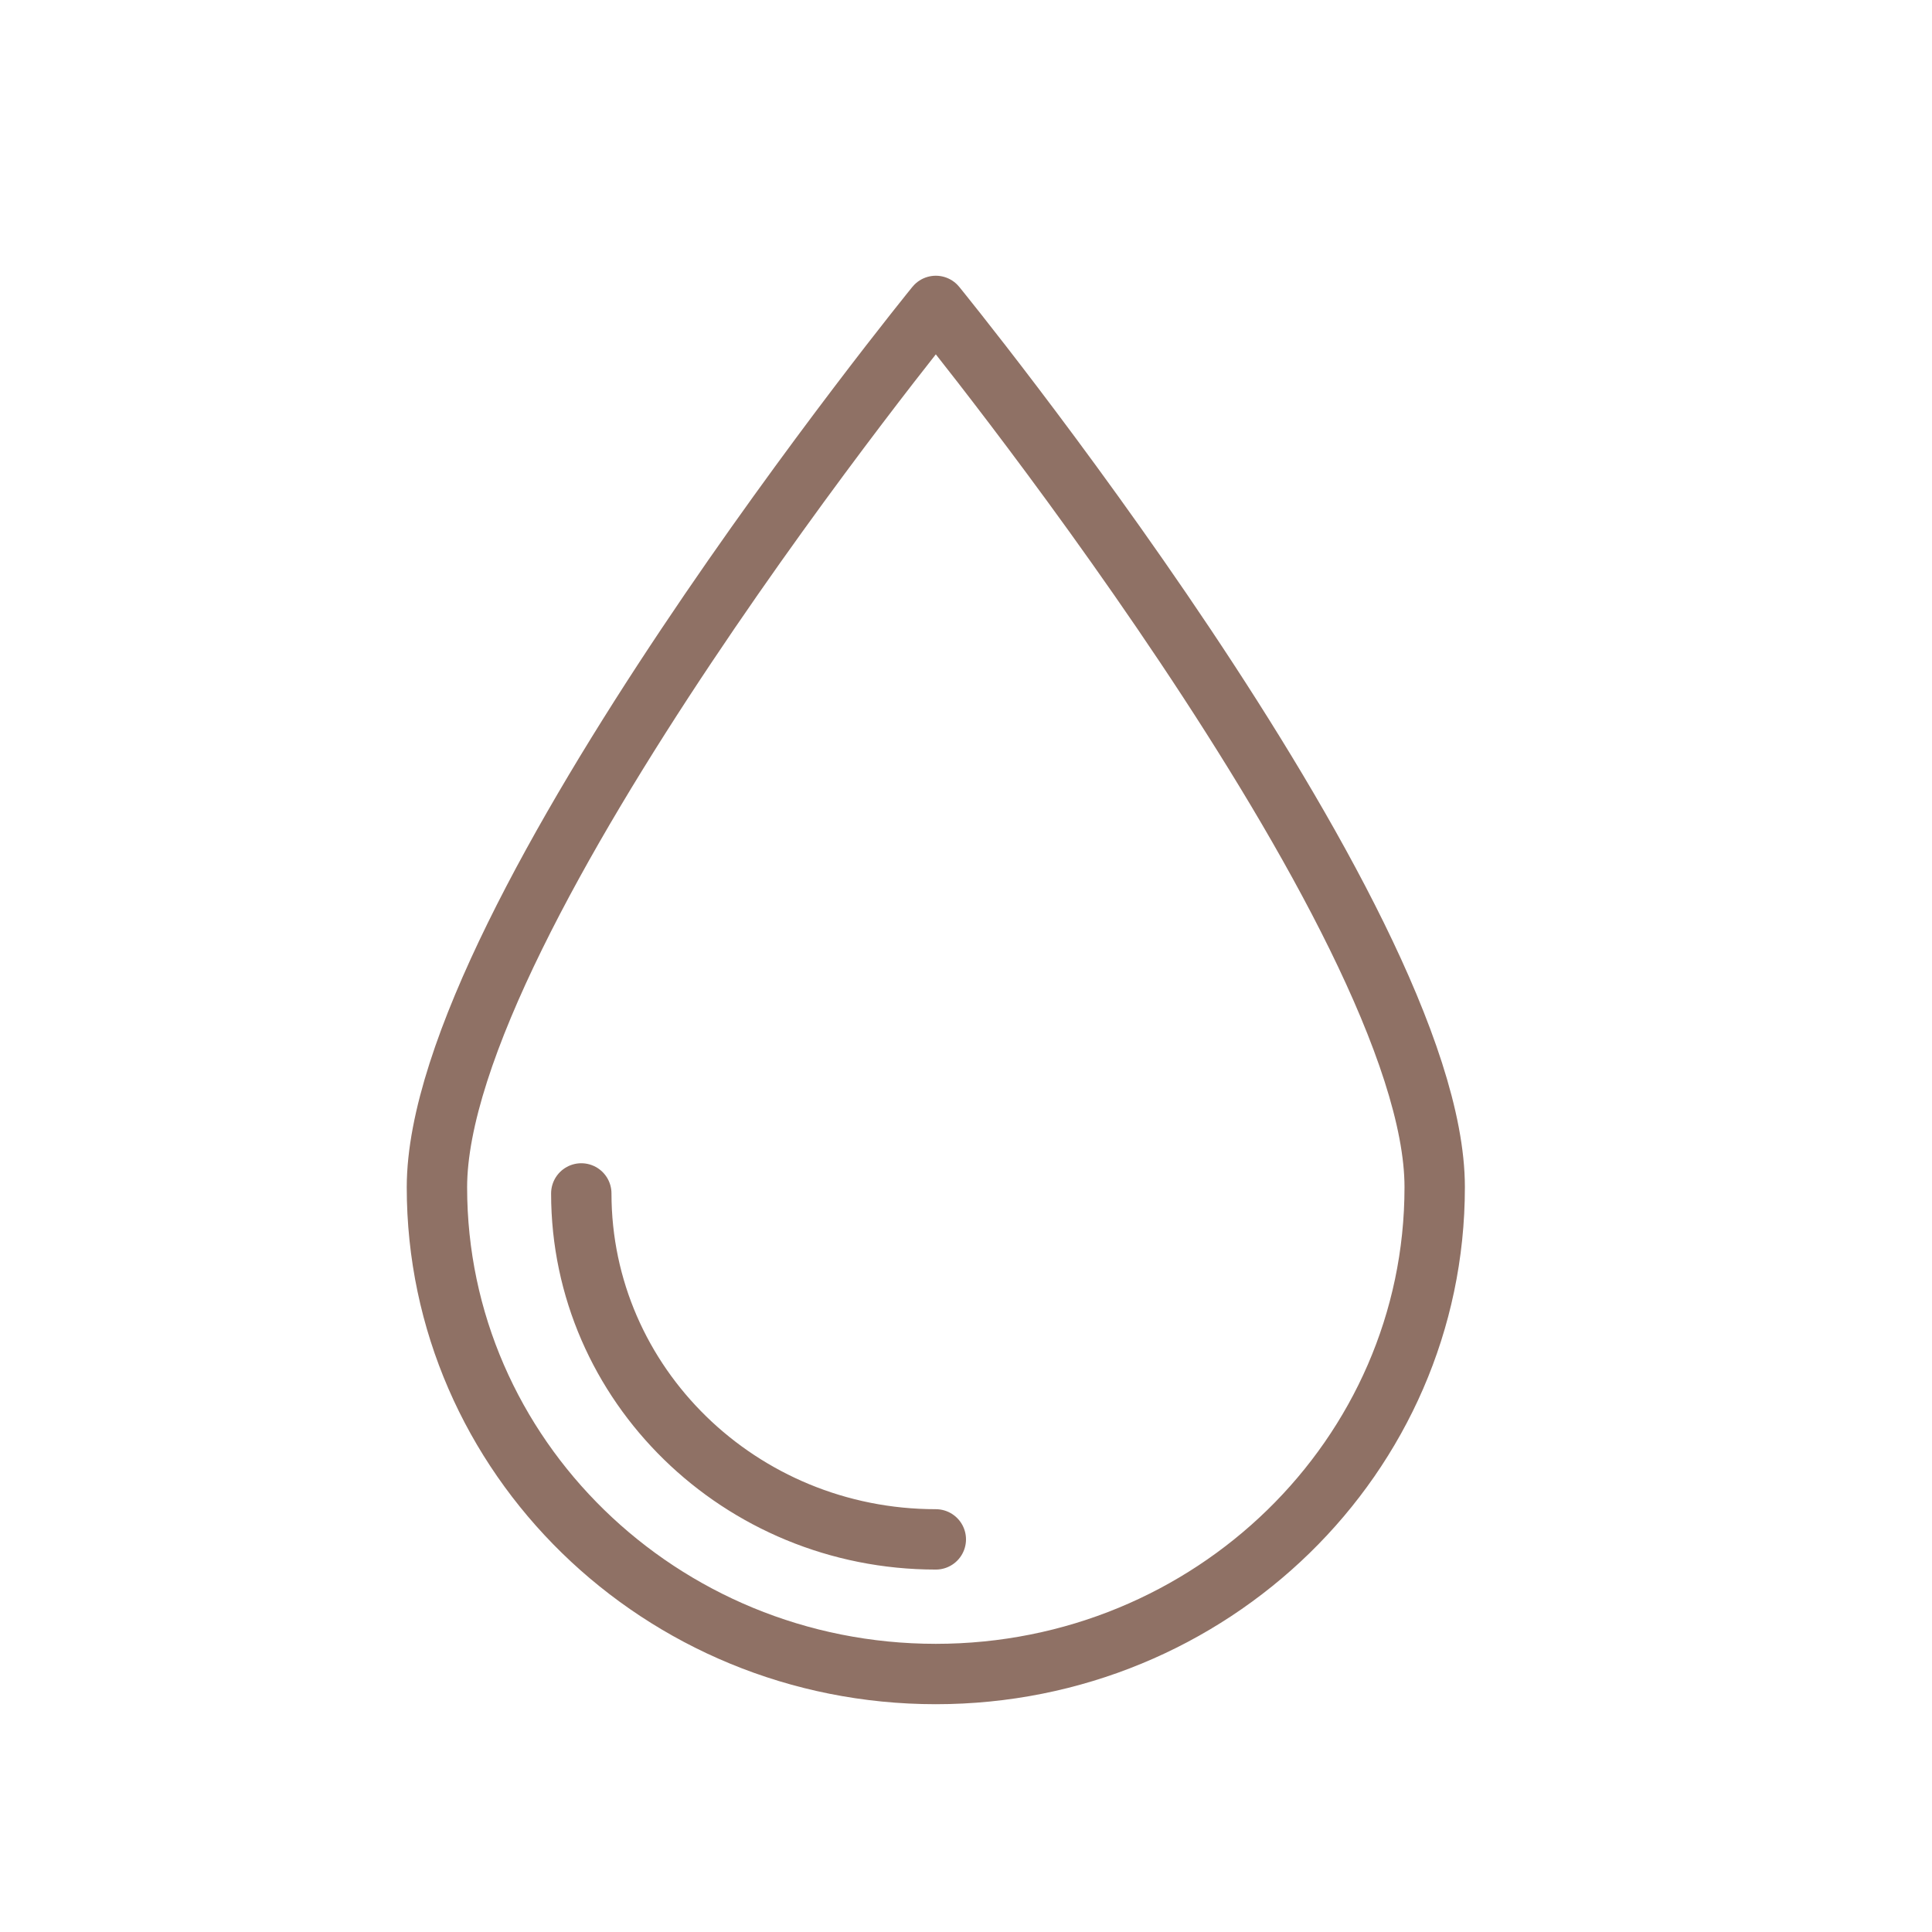 <svg xmlns="http://www.w3.org/2000/svg" width="32" height="32" fill="none" viewBox="0 0 32 32">
    <path stroke="#8F7165" stroke-linecap="round" stroke-linejoin="round" d="M15.5 25.497c-3.242 0-5.872-2.567-5.872-5.73m14.135-.101c0 4.451-3.701 8.061-8.263 8.061-4.562 0-8.263-3.61-8.263-8.061 0-4.452 8.263-14.599 8.263-14.599s8.263 10.143 8.263 14.594v.005Z"/>
</svg>